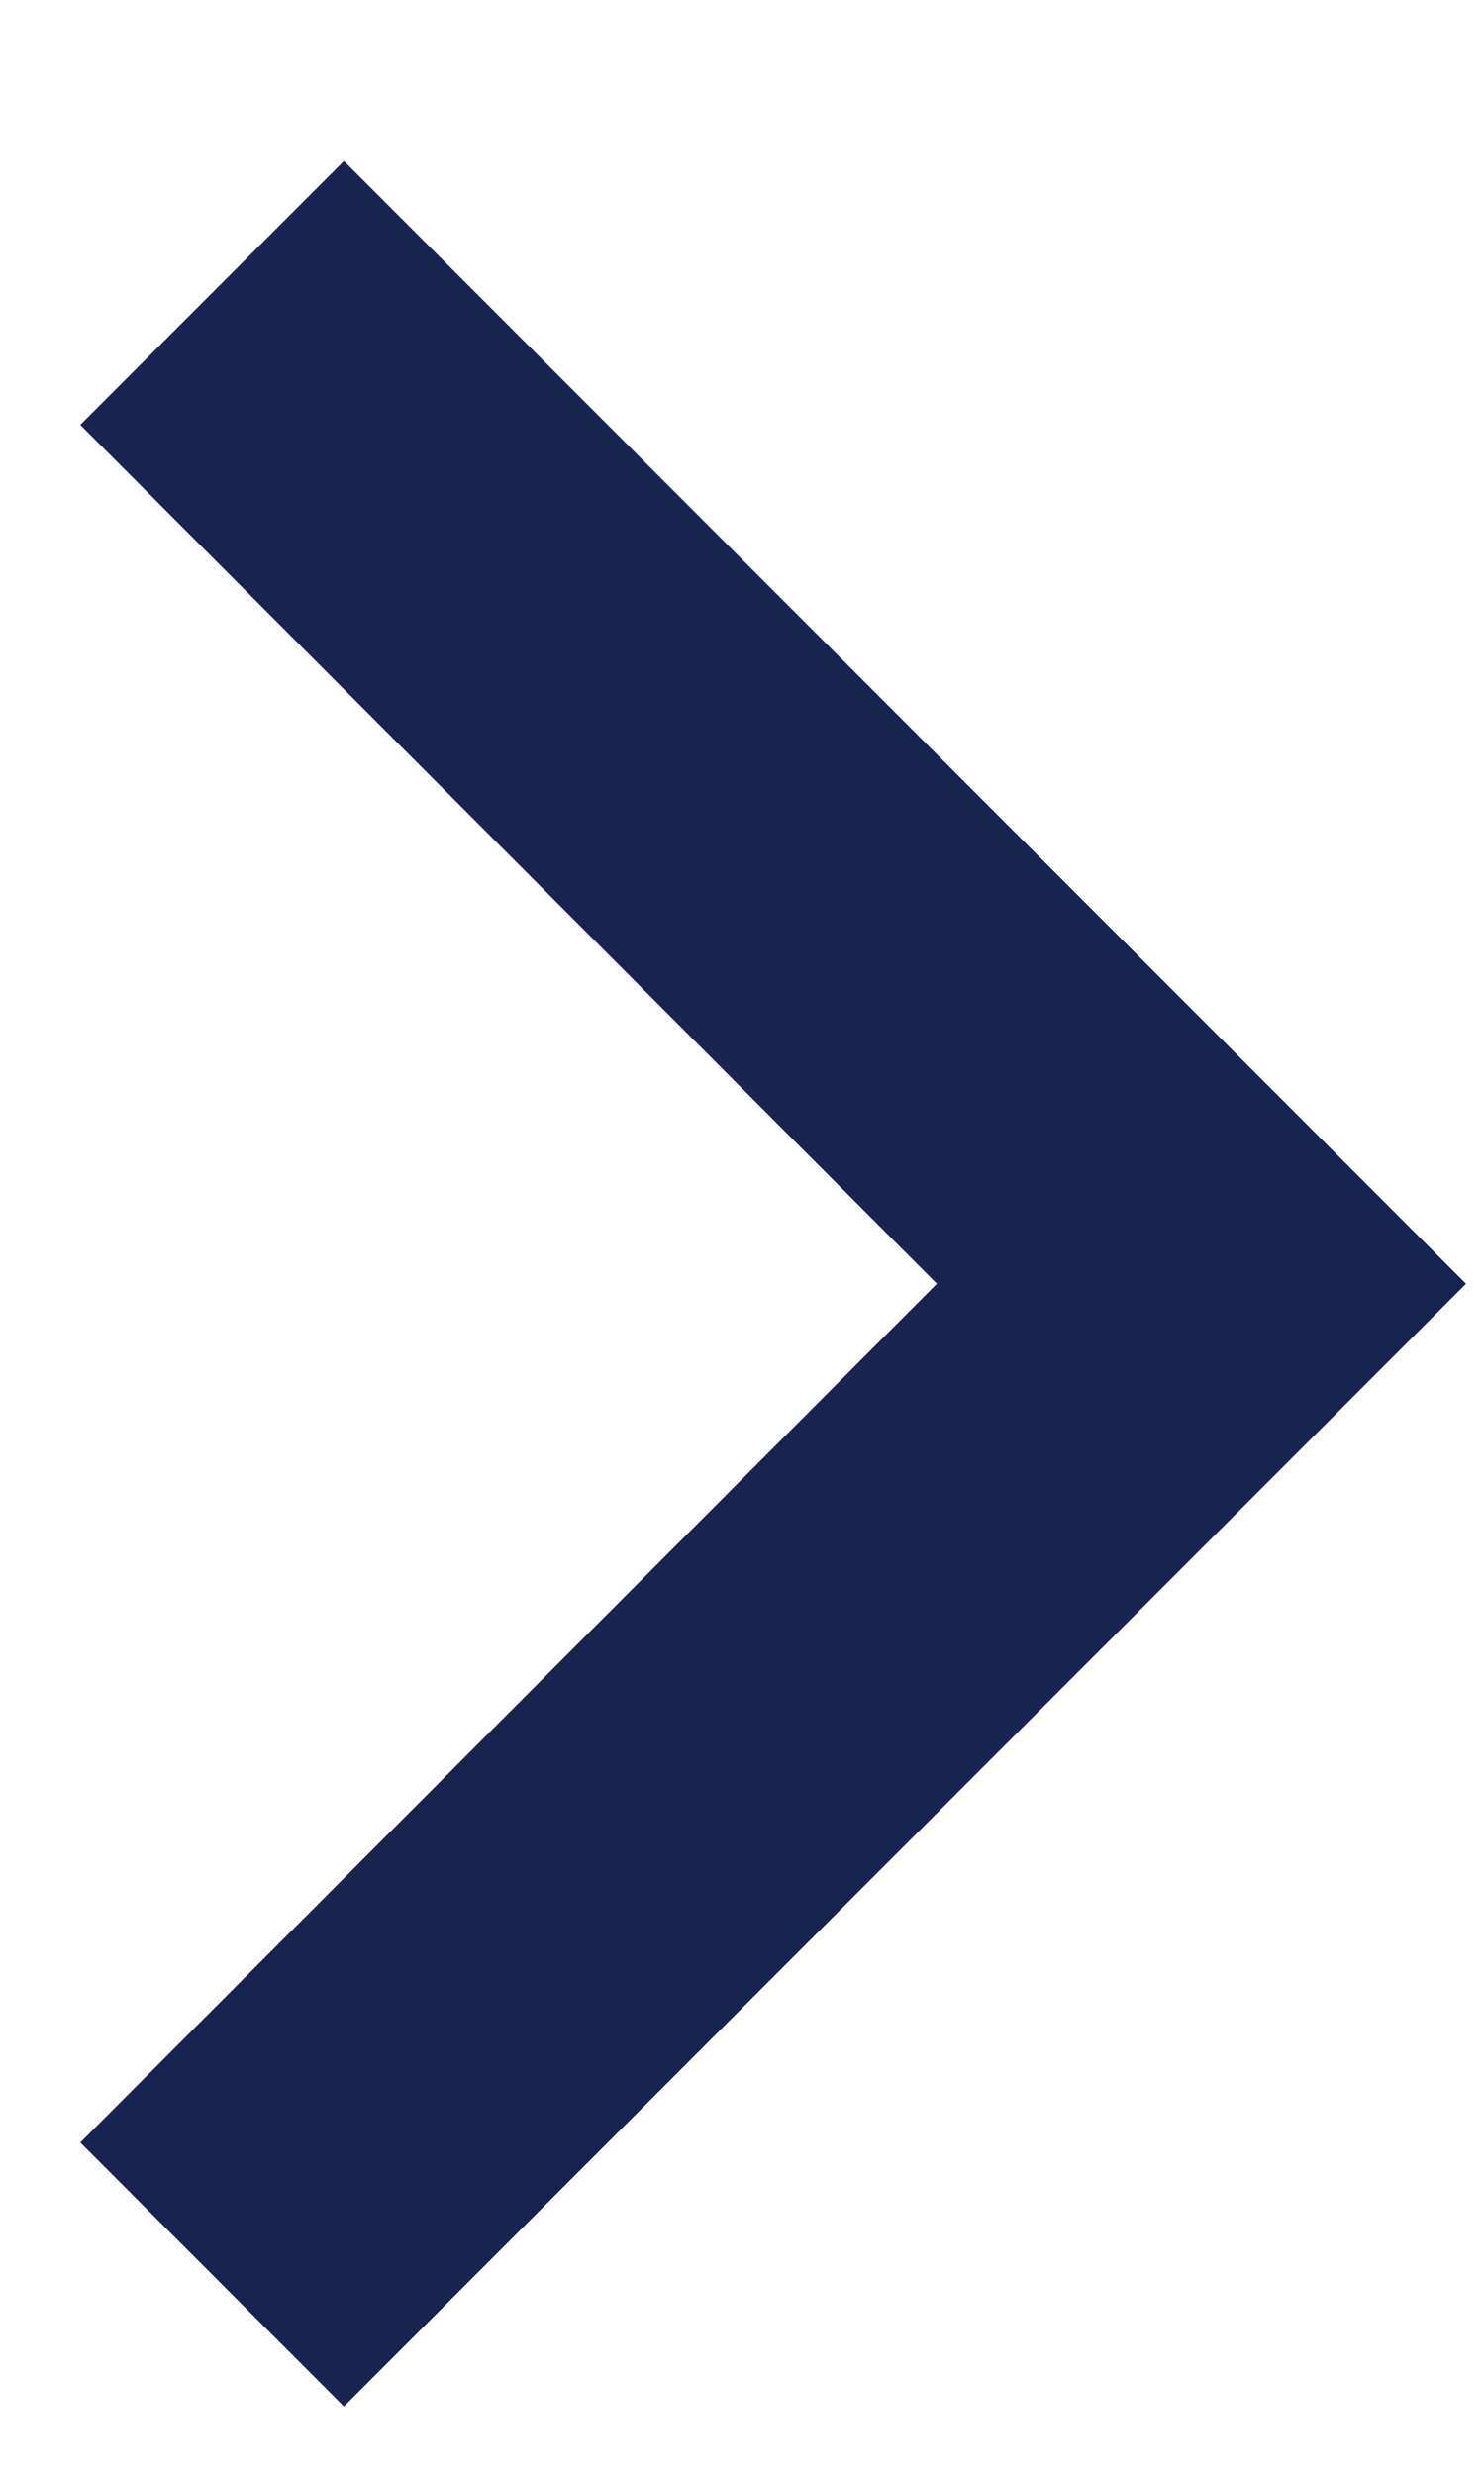 <svg width="9" height="15" viewBox="0 0 9 15" fill="none" xmlns="http://www.w3.org/2000/svg">
<path d="M2.086 0.976L0.487 2.575L5.682 7.781L0.487 12.986L2.086 14.586L8.891 7.781L2.086 0.976Z" fill="#192352"/>
</svg>

